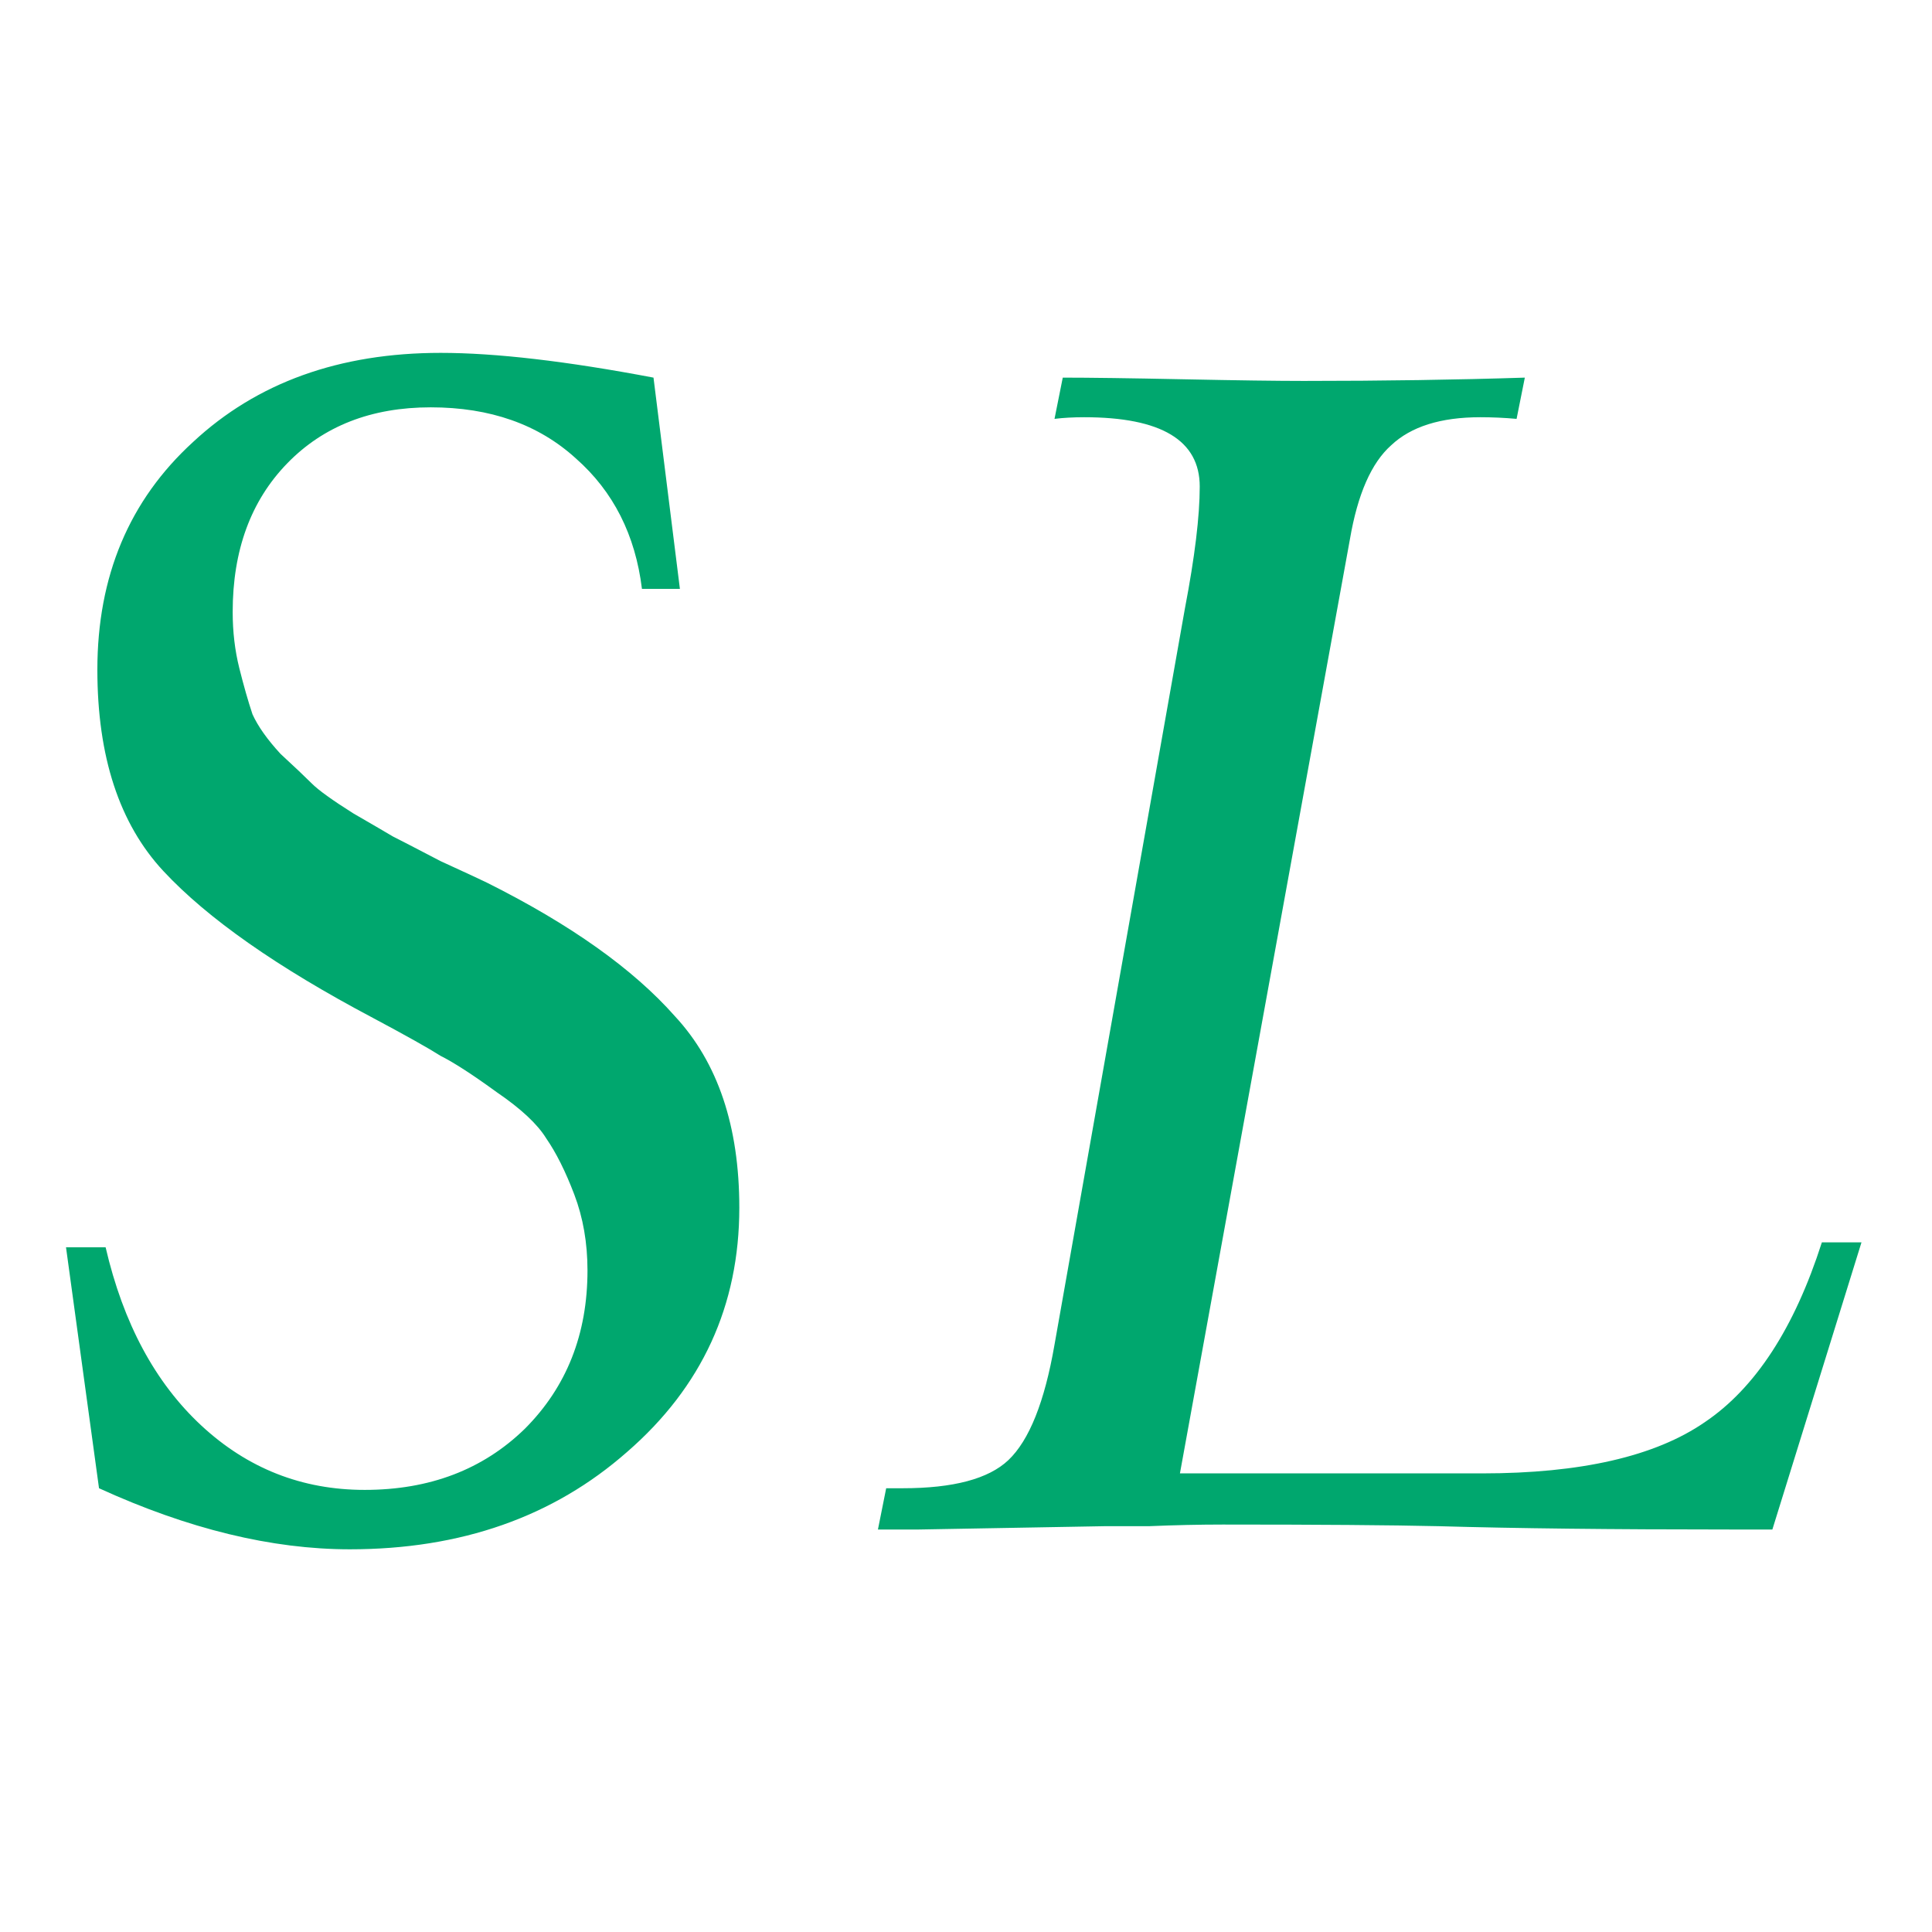 <svg xmlns="http://www.w3.org/2000/svg" version="1.1" xmlns:xlink="http://www.w3.org/1999/xlink" width="96" height="96"><svg width="96" height="96" viewBox="0 0 96 96" fill="none" xmlns="http://www.w3.org/2000/svg">
<path d="M4.92 73.95L3.28 61.978H5.248C6.123 65.75 7.708 68.702 10.004 70.834C12.3 72.966 15.006 74.032 18.122 74.032C21.347 74.032 23.999 73.021 26.076 70.998C28.153 68.921 29.192 66.297 29.192 63.126C29.192 61.759 28.973 60.502 28.536 59.354C28.099 58.206 27.634 57.277 27.142 56.566C26.705 55.855 25.885 55.09 24.682 54.27C23.479 53.395 22.55 52.794 21.894 52.466C21.293 52.083 20.172 51.455 18.532 50.58C13.776 48.065 10.305 45.633 8.118 43.282C5.931 40.931 4.838 37.597 4.838 33.278C4.838 28.631 6.423 24.859 9.594 21.962C12.765 19.01 16.865 17.534 21.894 17.534C24.627 17.534 28.153 17.944 32.472 18.764L33.784 29.26H31.898C31.57 26.581 30.477 24.422 28.618 22.782C26.759 21.087 24.354 20.24 21.402 20.24C18.45 20.24 16.072 21.169 14.268 23.028C12.464 24.887 11.562 27.347 11.562 30.408C11.562 31.392 11.671 32.321 11.89 33.196C12.109 34.071 12.327 34.836 12.546 35.492C12.819 36.093 13.284 36.749 13.94 37.46C14.651 38.116 15.17 38.608 15.498 38.936C15.826 39.264 16.509 39.756 17.548 40.412C18.587 41.013 19.243 41.396 19.516 41.56C19.844 41.724 20.637 42.134 21.894 42.79C23.206 43.391 23.971 43.747 24.19 43.856C28.345 45.933 31.461 48.147 33.538 50.498C35.67 52.794 36.736 55.965 36.736 60.01C36.736 64.875 34.877 68.921 31.16 72.146C27.497 75.371 22.905 76.984 17.384 76.984C13.503 76.984 9.348 75.973 4.92 73.95ZM90.528 61.732H92.496L88.068 76H85.936C80.087 76 75.276 75.945 71.504 75.836C69.099 75.781 65.518 75.754 60.762 75.754C59.614 75.754 58.384 75.781 57.072 75.836C55.76 75.836 55.022 75.836 54.858 75.836L45.674 76H43.624L44.034 73.95H44.854C47.369 73.95 49.118 73.485 50.102 72.556C51.141 71.572 51.906 69.659 52.398 66.816L58.876 30.244C59.368 27.675 59.614 25.652 59.614 24.176C59.614 21.88 57.701 20.732 53.874 20.732C53.327 20.732 52.835 20.759 52.398 20.814L52.808 18.764C54.12 18.764 56.115 18.791 58.794 18.846C61.473 18.901 63.468 18.928 64.78 18.928C68.716 18.928 72.379 18.873 75.768 18.764L75.358 20.814C74.757 20.759 74.155 20.732 73.554 20.732C71.586 20.732 70.11 21.197 69.126 22.126C68.142 23.001 67.459 24.559 67.076 26.8L58.63 73.212H73.636C78.556 73.212 82.246 72.365 84.706 70.67C87.221 68.975 89.161 65.996 90.528 61.732Z" fill="#00A76E"></path>
</svg><style>@media (prefers-color-scheme: light) { :root { filter: none; } }
@media (prefers-color-scheme: dark) { :root { filter: none; } }
</style></svg>